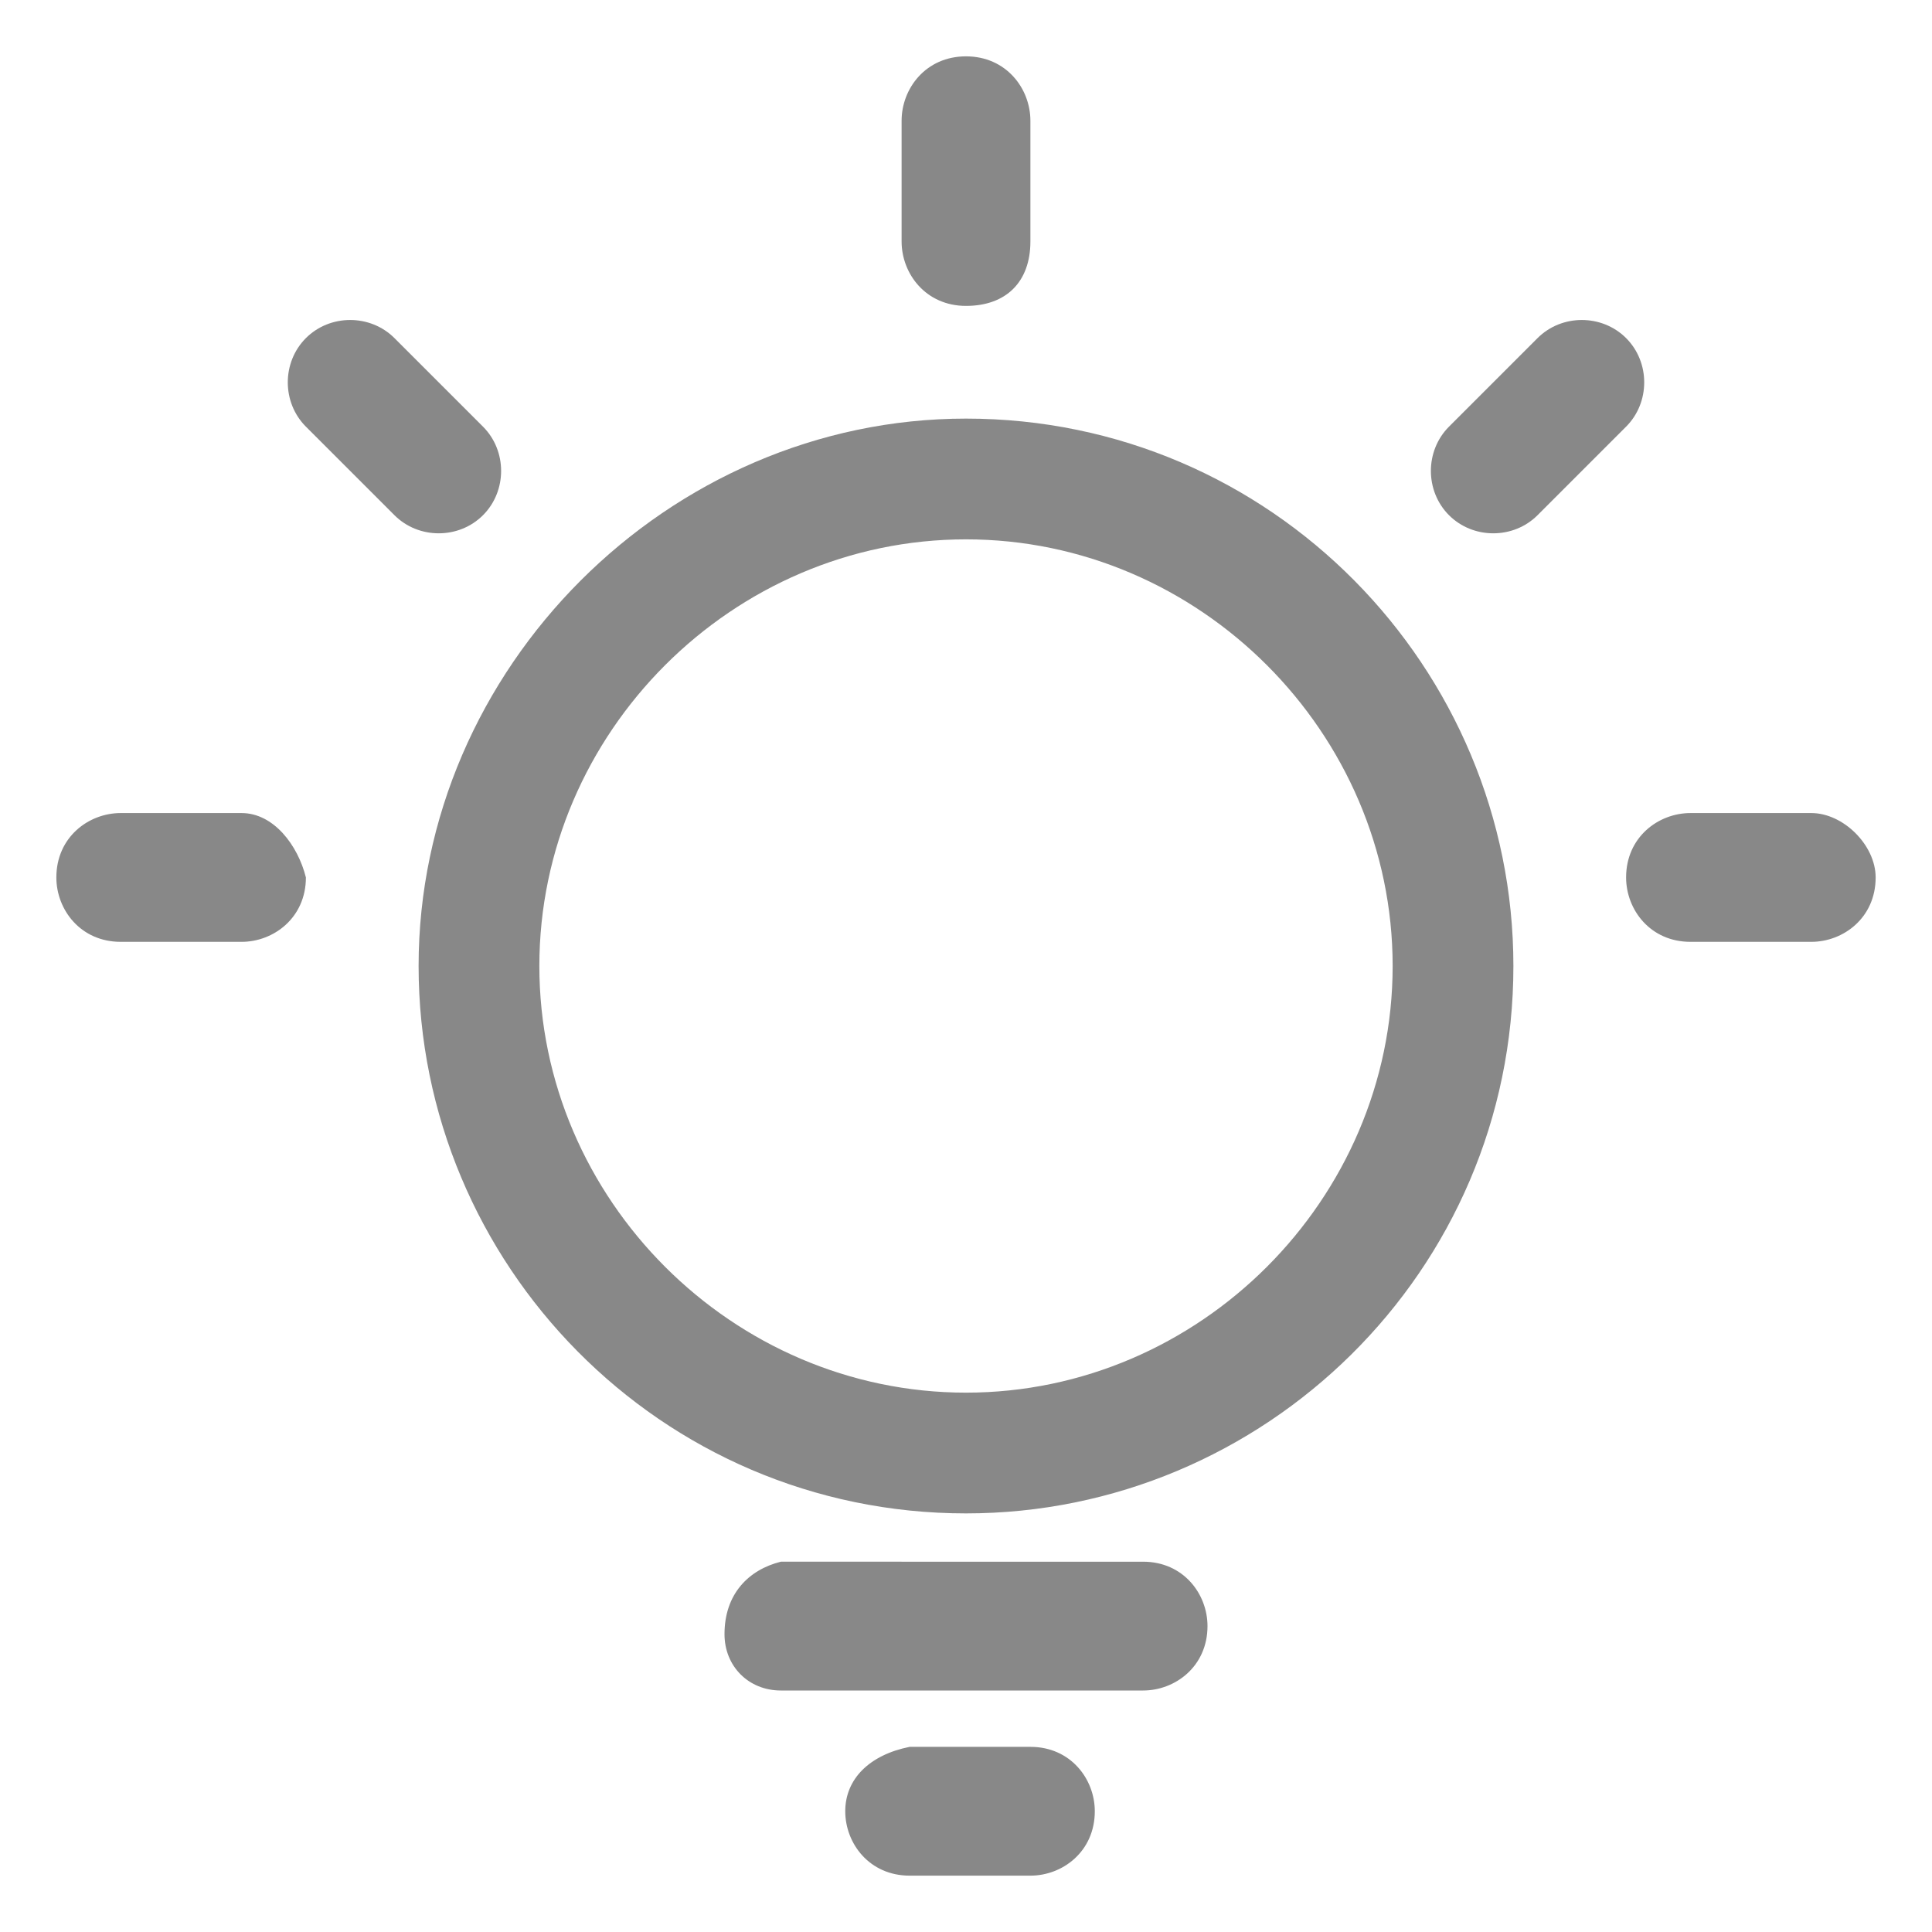 <?xml version="1.0" encoding="utf-8"?>
<!-- Generator: Adobe Illustrator 26.2.1, SVG Export Plug-In . SVG Version: 6.00 Build 0)  -->
<svg version="1.1" id="图层_1" xmlns="http://www.w3.org/2000/svg" xmlns:xlink="http://www.w3.org/1999/xlink" x="0px" y="0px"
	 width="24px" height="24px" viewBox="0 0 24 24" style="enable-background:new 0 0 24 24;" xml:space="preserve">
<style type="text/css">
	.st0{fill:#888888;}
</style>
<path class="st0" d="M4.9,4.2c-0.3-0.3-0.8-0.3-1.1,0c-0.3,0.3-0.3,0.8,0,1.1l1.1,1.1c0.3,0.3,0.8,0.3,1.1,0c0.3-0.3,0.3-0.8,0-1.1
	L4.9,4.2L4.9,4.2z M19.1,4.2l-1.1,1.1c-0.3,0.3-0.3,0.8,0,1.1c0.3,0.3,0.8,0.3,1.1,0l1.1-1.1c0.3-0.3,0.3-0.8,0-1.1
	C19.9,3.9,19.4,3.9,19.1,4.2L19.1,4.2z M3,10.1H1.5c-0.4,0-0.8,0.3-0.8,0.8c0,0.4,0.3,0.8,0.8,0.8H3c0.4,0,0.8-0.3,0.8-0.8
	C3.7,10.5,3.4,10.1,3,10.1z M22.5,10.1H21c-0.4,0-0.8,0.3-0.8,0.8c0,0.4,0.3,0.8,0.8,0.8h1.5c0.4,0,0.8-0.3,0.8-0.8
	C23.3,10.5,22.9,10.1,22.5,10.1z M11.2,1.5V3c0,0.4,0.3,0.8,0.8,0.8s0.8-0.3,0.8-0.8V1.5c0-0.4-0.3-0.8-0.8-0.8S11.2,1.1,11.2,1.5
	L11.2,1.5z M6.7,12c0-2.9,2.4-5.3,5.3-5.3c2.9,0,5.3,2.4,5.3,5.3c0,2.9-2.4,5.3-5.3,5.3C9.1,17.3,6.7,14.9,6.7,12z M5.2,12
	c0,3.7,3,6.8,6.8,6.8c3.7,0,6.8-3,6.8-6.8c0-3.7-3-6.8-6.8-6.8C8.3,5.2,5.2,8.3,5.2,12z M10.5,22.5c0,0.4,0.3,0.8,0.8,0.8h1.5
	c0.4,0,0.8-0.3,0.8-0.8c0-0.4-0.3-0.8-0.8-0.8h-1.5C10.8,21.8,10.5,22.1,10.5,22.5z M9,20.3C9,20.7,9.3,21,9.7,21h4.5
	c0.4,0,0.8-0.3,0.8-0.8c0-0.4-0.3-0.8-0.8-0.8H9.7C9.3,19.5,9,19.8,9,20.3L9,20.3z"/>
</svg>
